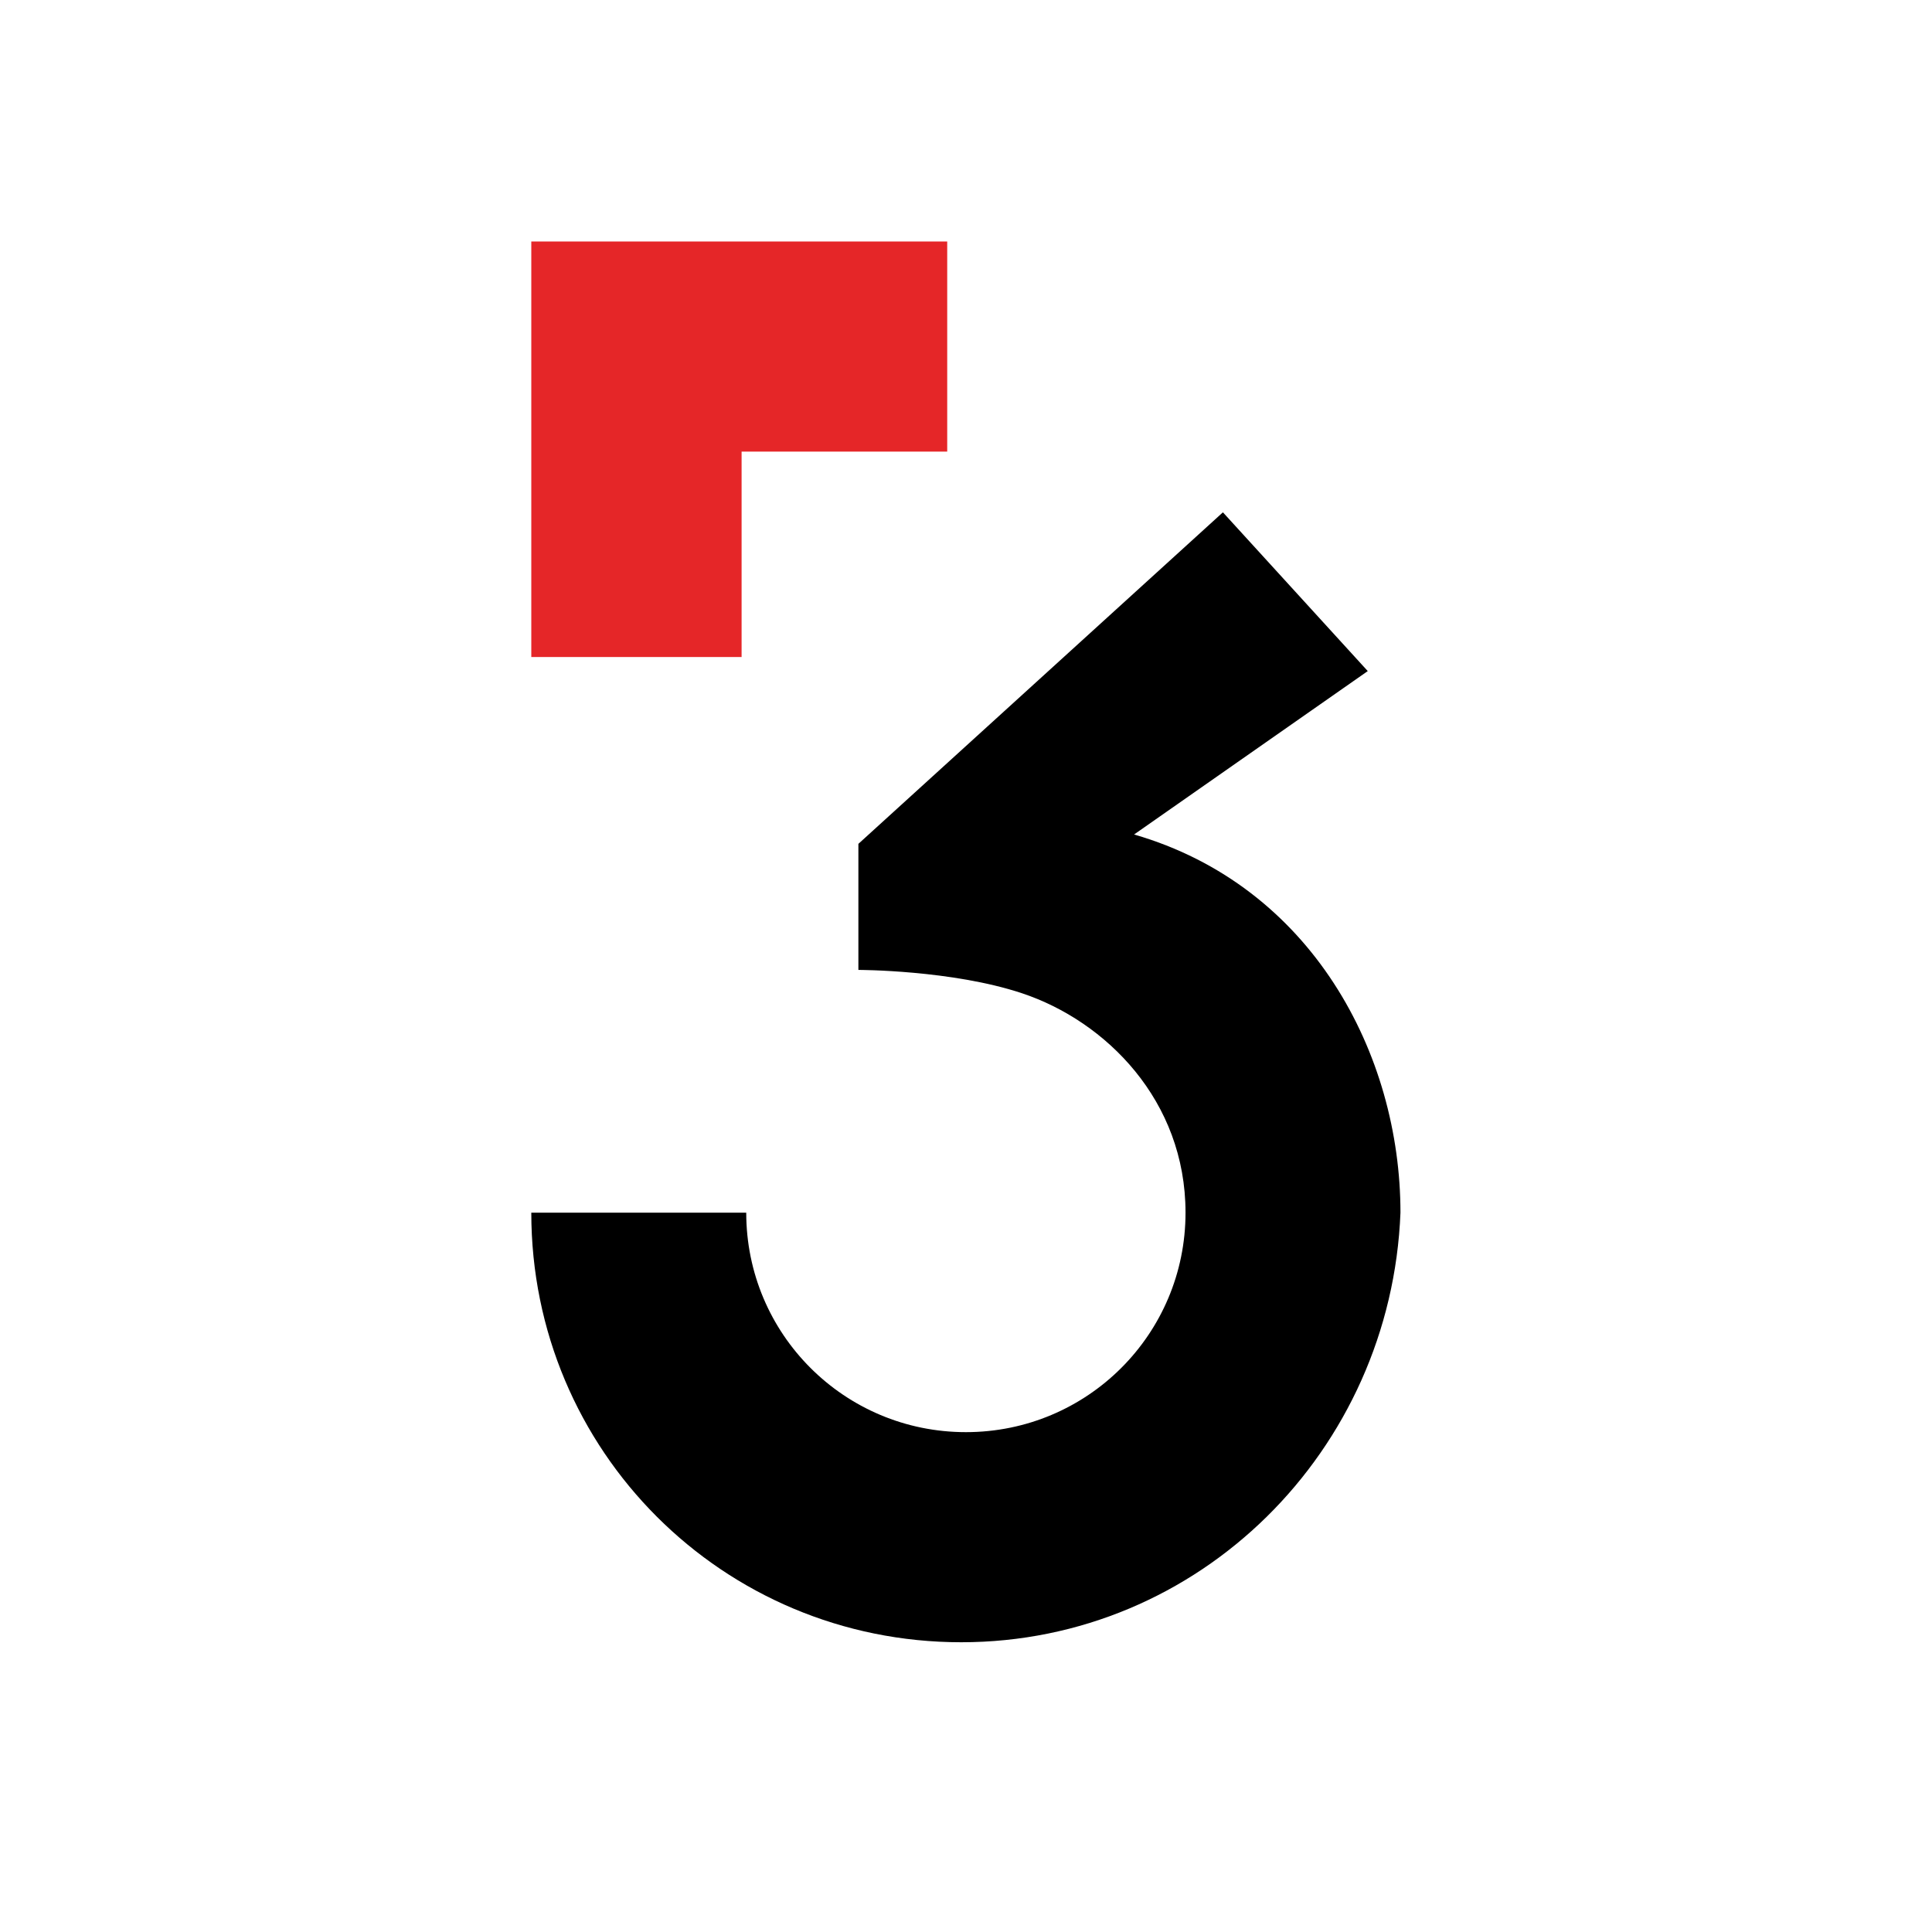 <svg width="40" height="40" viewBox="0 0 40 40" fill="none" xmlns="http://www.w3.org/2000/svg">
<rect width="40" height="40" fill="white"/>
<path d="M19.901 34.001C14.967 34.001 11 30.037 11 25.107H15.45C15.45 27.621 17.482 29.651 19.998 29.651C22.513 29.651 24.545 27.621 24.545 25.107C24.545 22.787 22.9 21.144 21.159 20.564C19.707 20.081 17.772 20.081 17.772 20.081V17.471L25.319 10.607L28.318 13.894L23.48 17.277C27.157 18.341 28.995 21.821 28.995 25.107C28.802 30.037 24.835 34.001 19.901 34.001Z" fill="black"/>
<path d="M15.354 9.35H19.611V5H11V13.603H15.354V9.35Z" fill="#E52628"/>
</svg>
